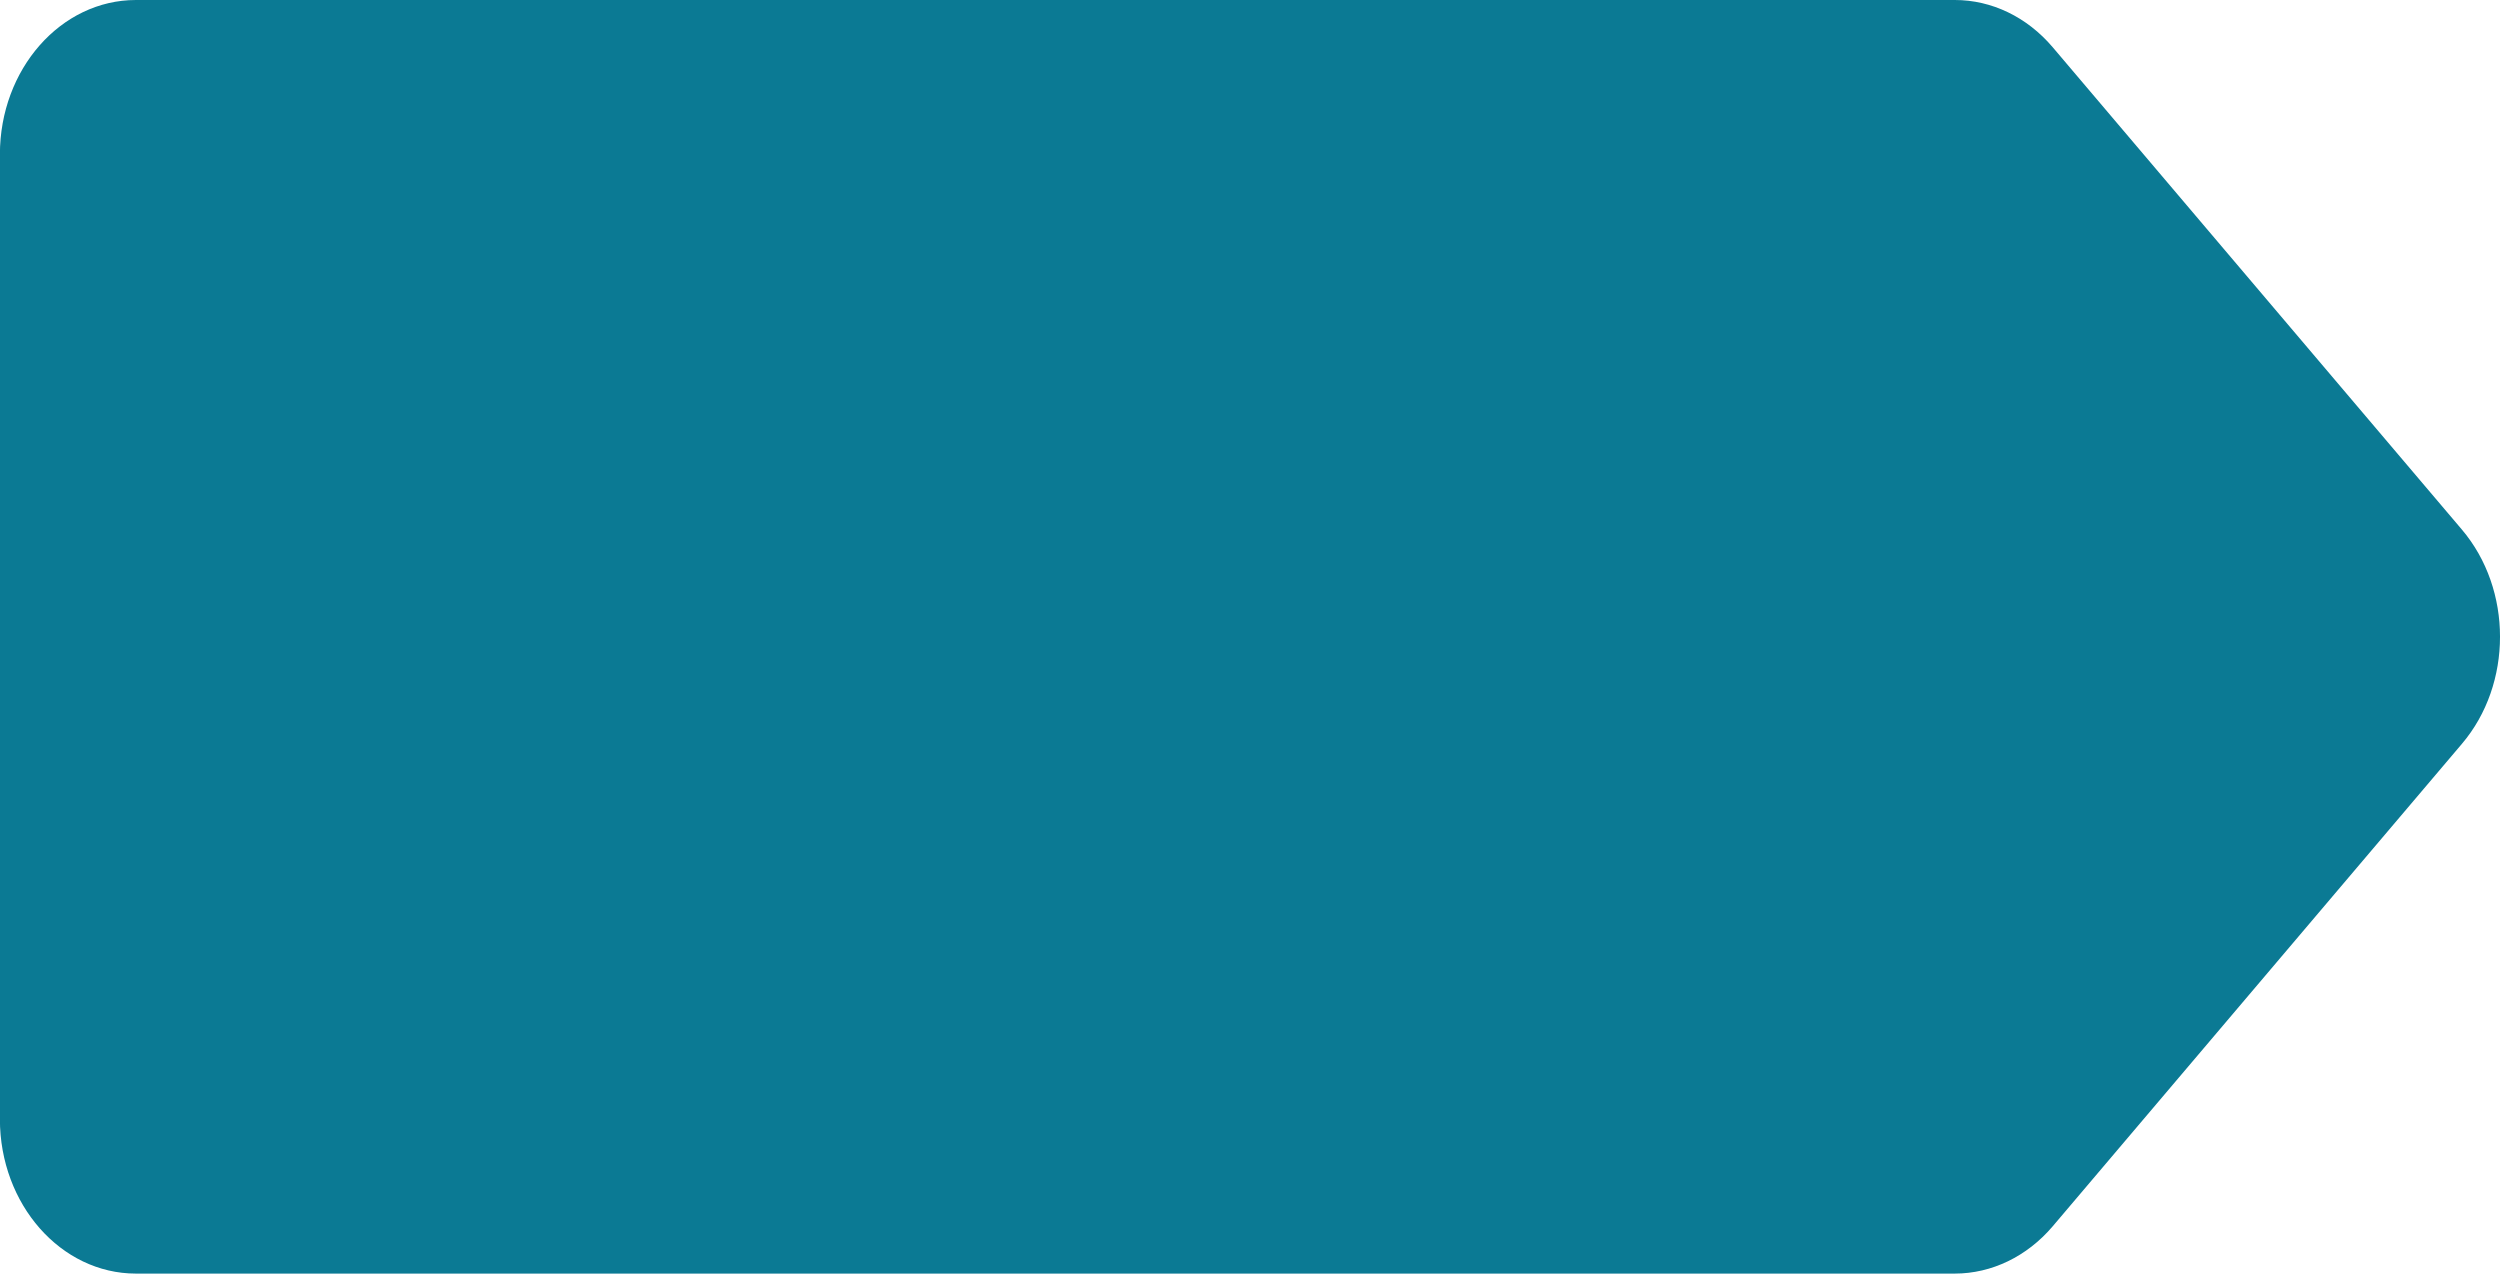 <svg width="53" height="27" xmlns="http://www.w3.org/2000/svg"><path d="M41.441 27H2.881c-1.59 0-2.883-1.467-2.883-3.275V3.275C-.002 1.464 1.291 0 2.882 0h38.56c.782 0 1.53.36 2.074 1l8.675 10.226c1.079 1.27 1.079 3.278 0 4.545l-8.675 10.228c-.543.638-1.292 1.001-2.075 1.001" fill="#0B7A94" fill-rule="evenodd"/></svg>